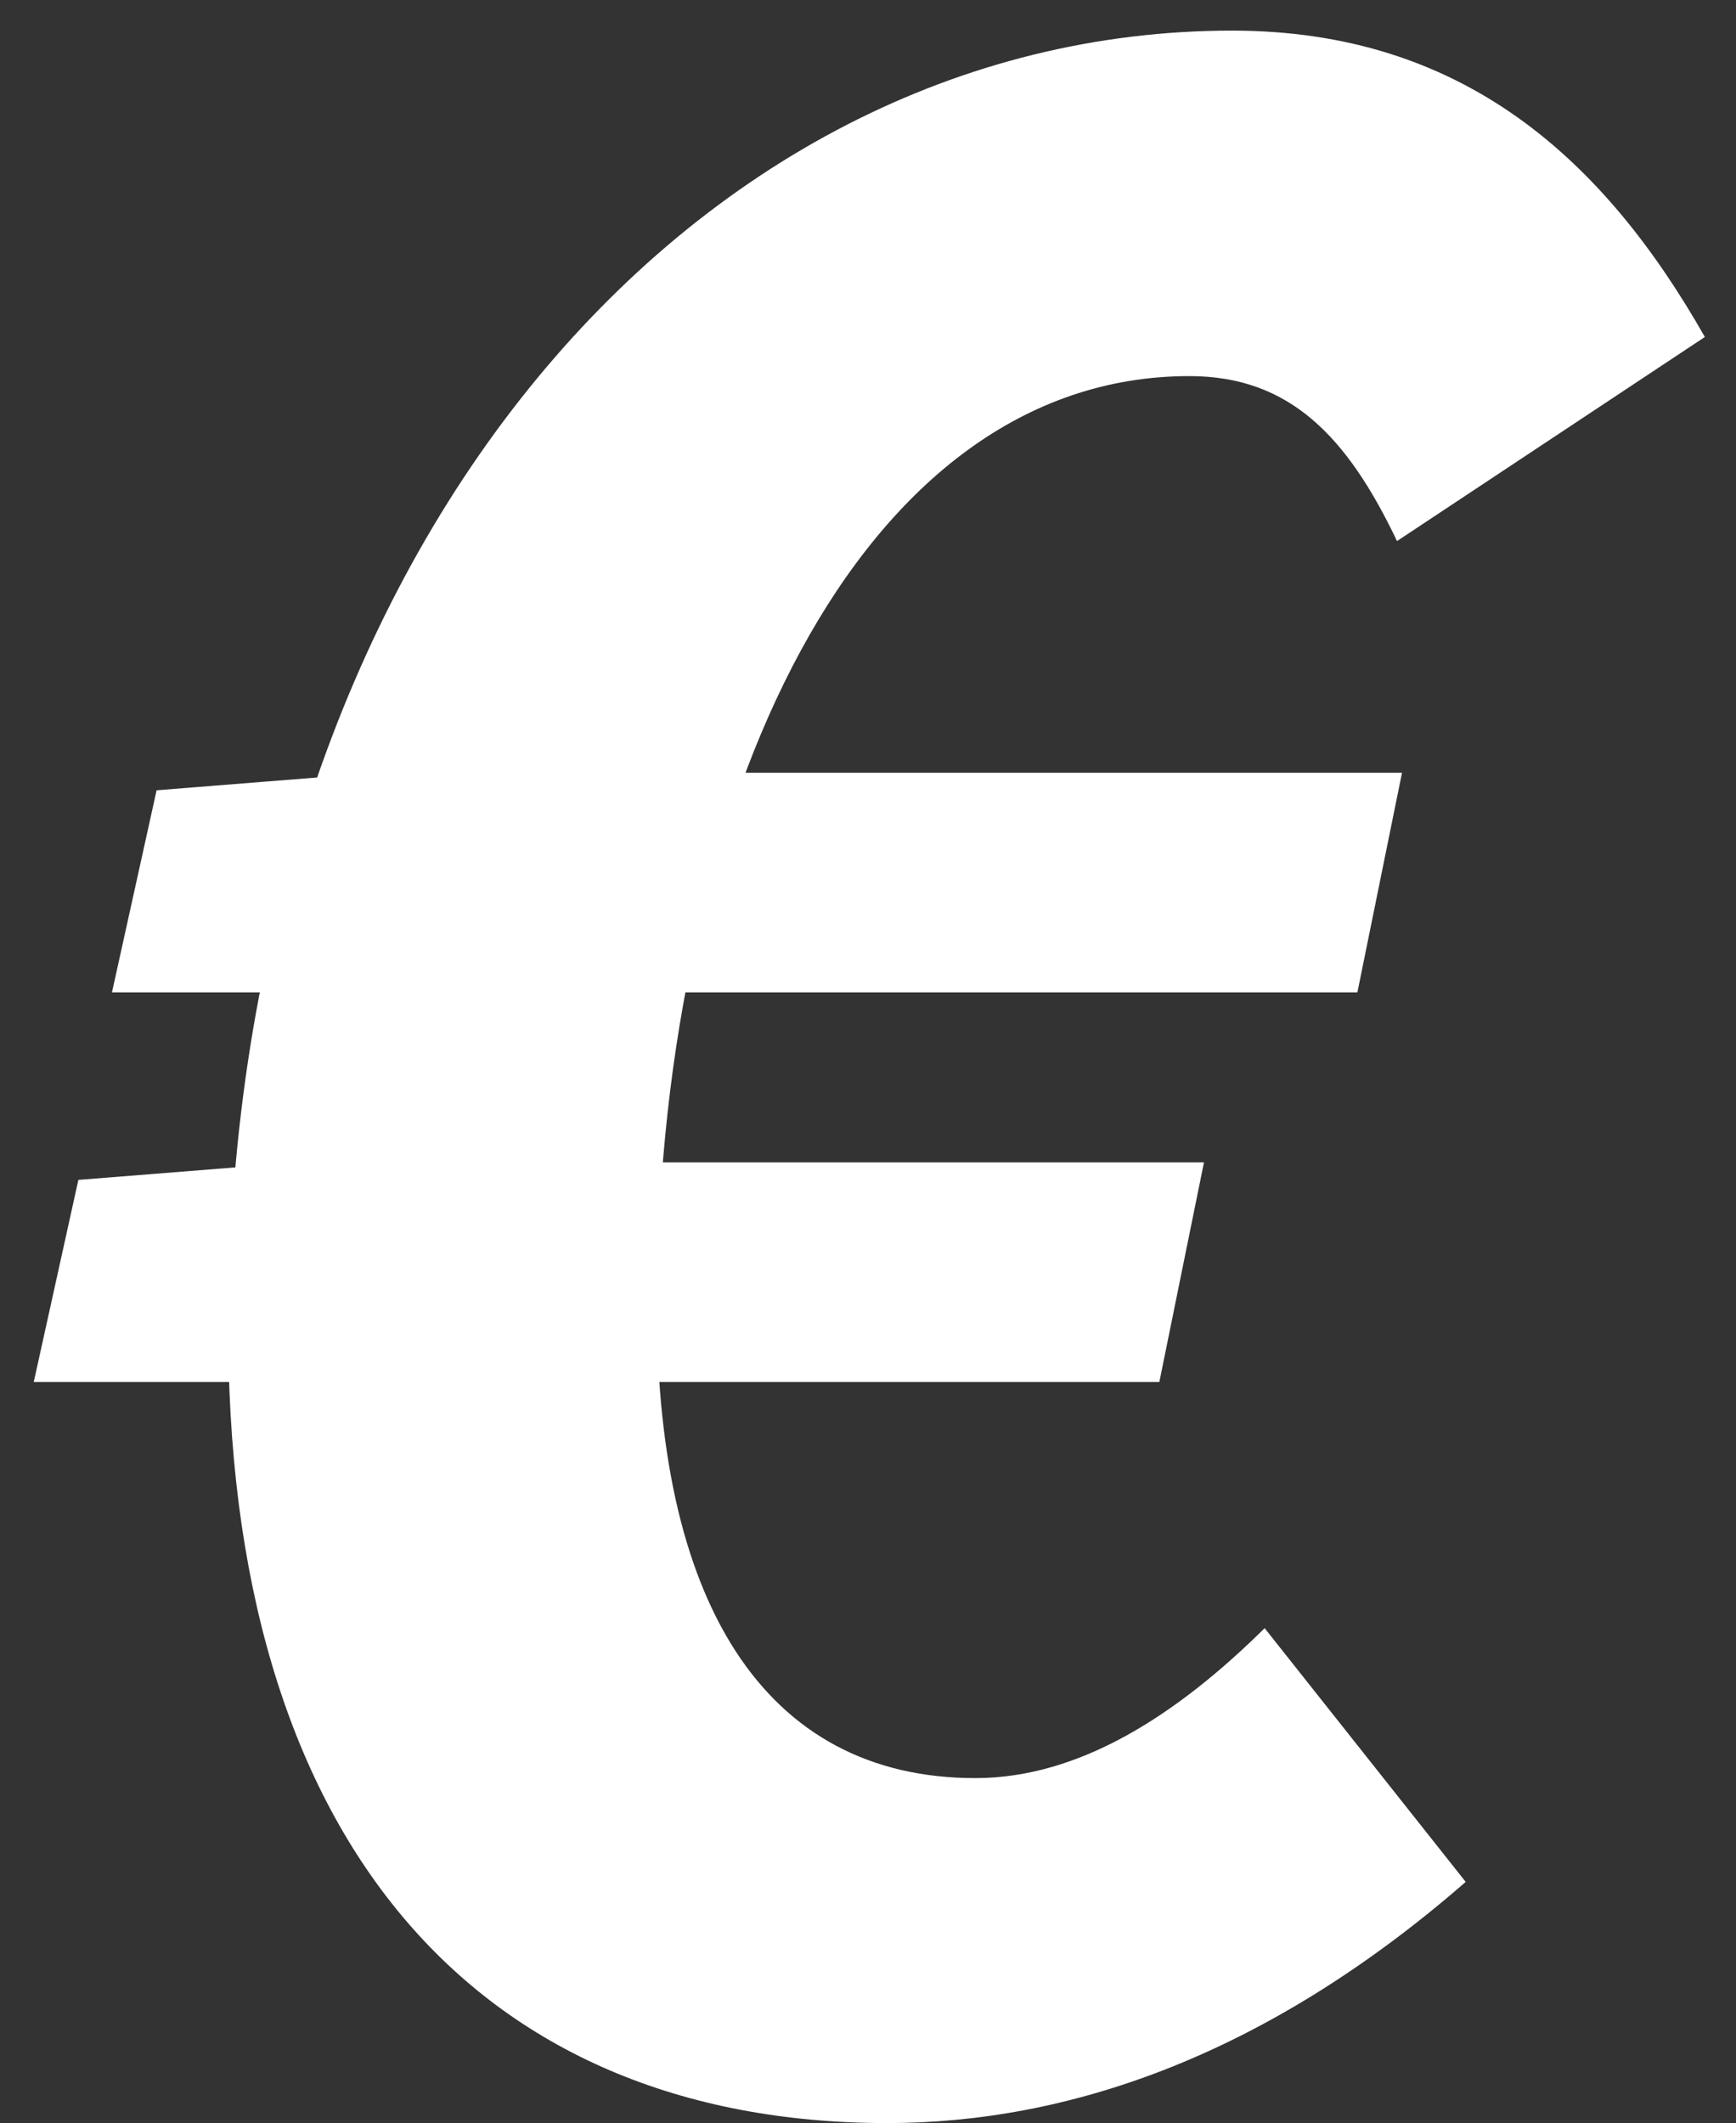 <?xml version="1.0" encoding="utf-8"?>
<!-- Generator: Adobe Illustrator 16.0.2, SVG Export Plug-In . SVG Version: 6.00 Build 0)  -->
<!DOCTYPE svg PUBLIC "-//W3C//DTD SVG 1.1//EN" "http://www.w3.org/Graphics/SVG/1.1/DTD/svg11.dtd">
<svg version="1.1" id="Ebene_1" xmlns="http://www.w3.org/2000/svg" xmlns:xlink="http://www.w3.org/1999/xlink" x="0px" y="0px"
	 width="299px" height="365.634px" viewBox="136.5 223.5 299 365.634" enable-background="new 136.5 223.5 299 365.634"
	 xml:space="preserve">
<rect x="136.5" y="223.5" width="299" height="365.634" fill="#333333" stroke="none"/>
<g>
	<path fill="#FFFFFF" d="M149.999,426.699l37.91-3.022h155.958l-7.686,37.824H142.313L149.999,426.699z M163.471,359.601
		l37.91-3.022h176.597l-7.687,37.824H155.785L163.471,359.601z M175.819,450.792c0.777-131.432,79.447-222.019,172.884-222.019
		c39.81,0,64.075,22.193,81.433,52.763l-53.022,35.146c-8.549-17.962-18.479-28.411-35.751-28.411
		c-56.994,0-90.932,73.402-91.709,157.944c-0.604,53.108,18.48,83.505,54.835,83.505c17.962,0,34.714-10.88,49.827-25.819
		l34.629,43.695c-34.801,30.311-68.825,41.537-99.74,41.537C218.306,589.047,175.215,540.084,175.819,450.792z"/>
</g>
</svg>
